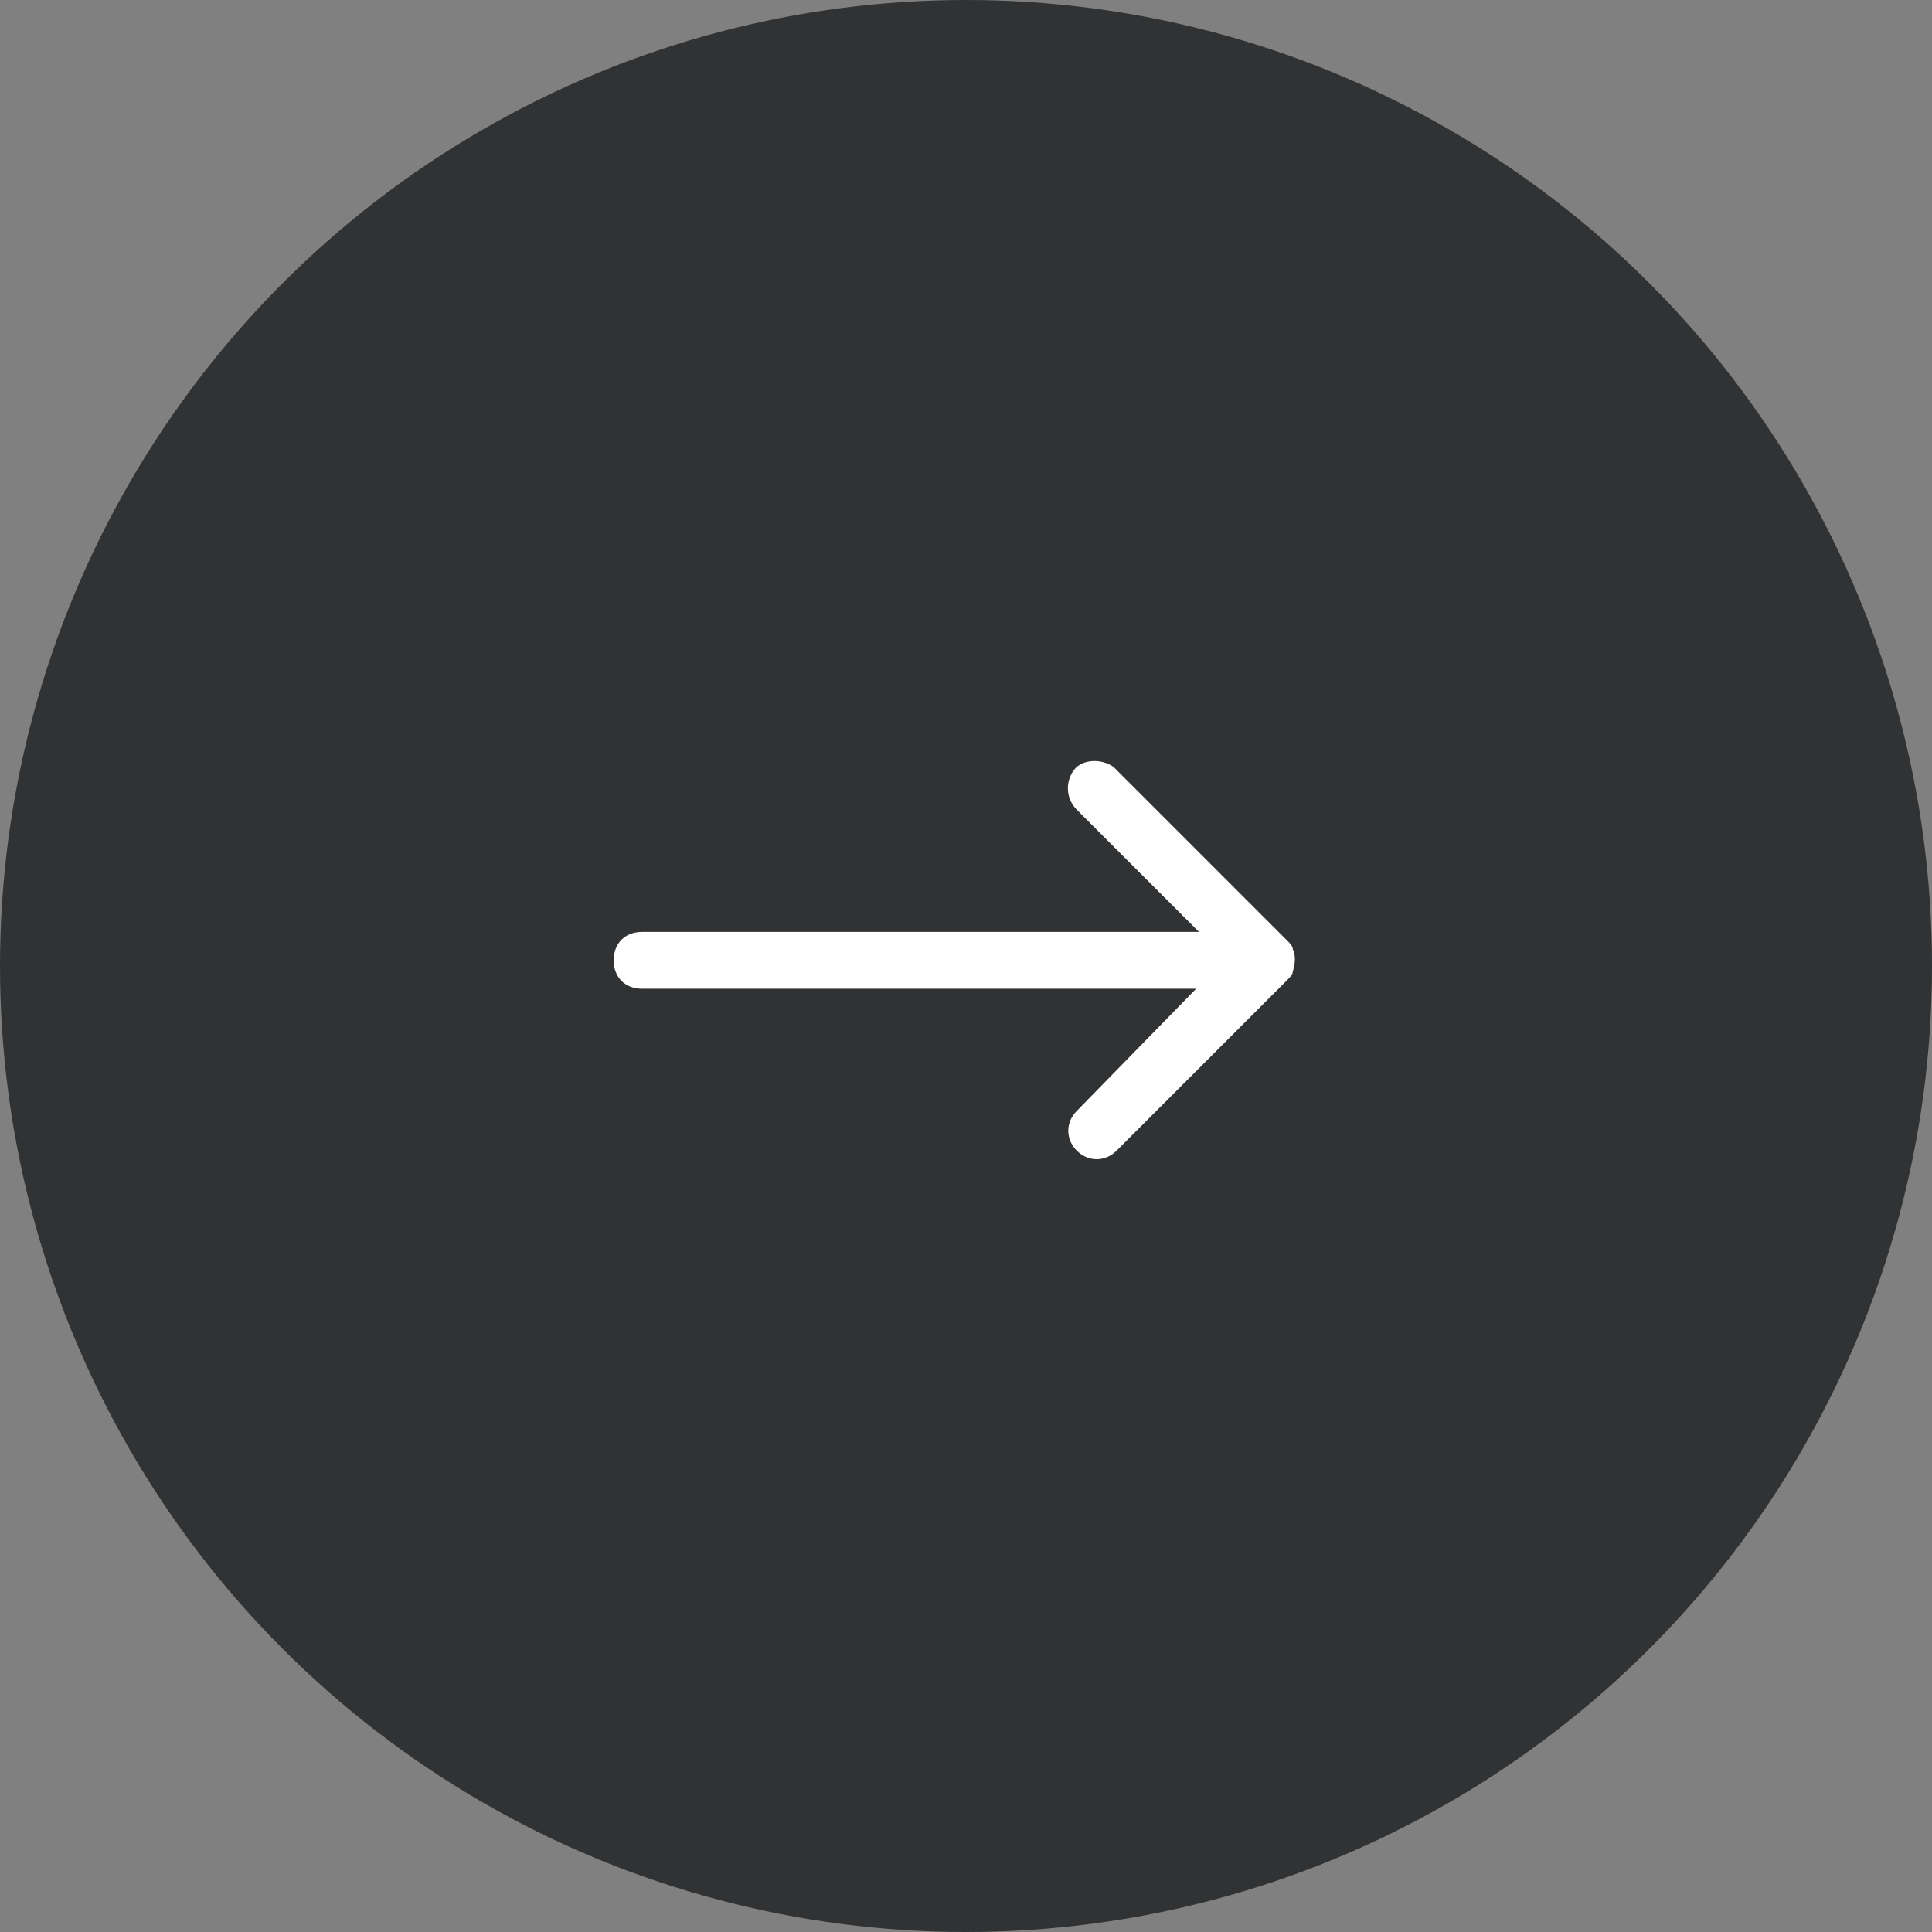 <?xml version="1.0" encoding="utf-8"?>
<!-- Generator: Adobe Illustrator 24.3.0, SVG Export Plug-In . SVG Version: 6.00 Build 0)  -->
<!DOCTYPE svg PUBLIC "-//W3C//DTD SVG 1.1//EN" "http://www.w3.org/Graphics/SVG/1.1/DTD/svg11.dtd">
<svg version="1.1" id="Слой_1" xmlns:x="http://ns.adobe.com/Extensibility/1.0/" xmlns:i="http://ns.adobe.com/AdobeIllustrator/10.0/" xmlns:graph="http://ns.adobe.com/Graphs/1.0/"
	 xmlns="http://www.w3.org/2000/svg" xmlns:xlink="http://www.w3.org/1999/xlink" x="0px" y="0px" viewBox="0 0 68 68"
	 style="enable-background:new 0 0 68 68;" xml:space="preserve">
<rect x="0" y="0" width="68" height="68" fill="#808080" stroke="none"/>
<style type="text/css">
	.st0{fill:#313233;}
	.st1{fill-rule:evenodd;clip-rule:evenodd;fill:#FFFFFF;}
</style>
<circle id="_1" class="st0" cx="34" cy="34" r="34"/>
<path id="_2" class="st1" d="M22.6,32.8h19.6l-4.3-4.3c-0.4-0.4-0.4-1-0.1-1.4s1-0.4,1.4-0.1c0,0,0,0,0.1,0.1l6,6
	c0.1,0.1,0.2,0.2,0.2,0.3c0.1,0.2,0.1,0.5,0,0.8c0,0.1-0.1,0.2-0.2,0.3l-6,6c-0.4,0.4-1,0.4-1.4,0c-0.4-0.4-0.4-1,0-1.4c0,0,0,0,0,0
	l4.2-4.3H22.6c-0.6,0-1-0.4-1-1S22,32.8,22.6,32.8L22.6,32.8L22.6,32.8z"/>
</svg>
